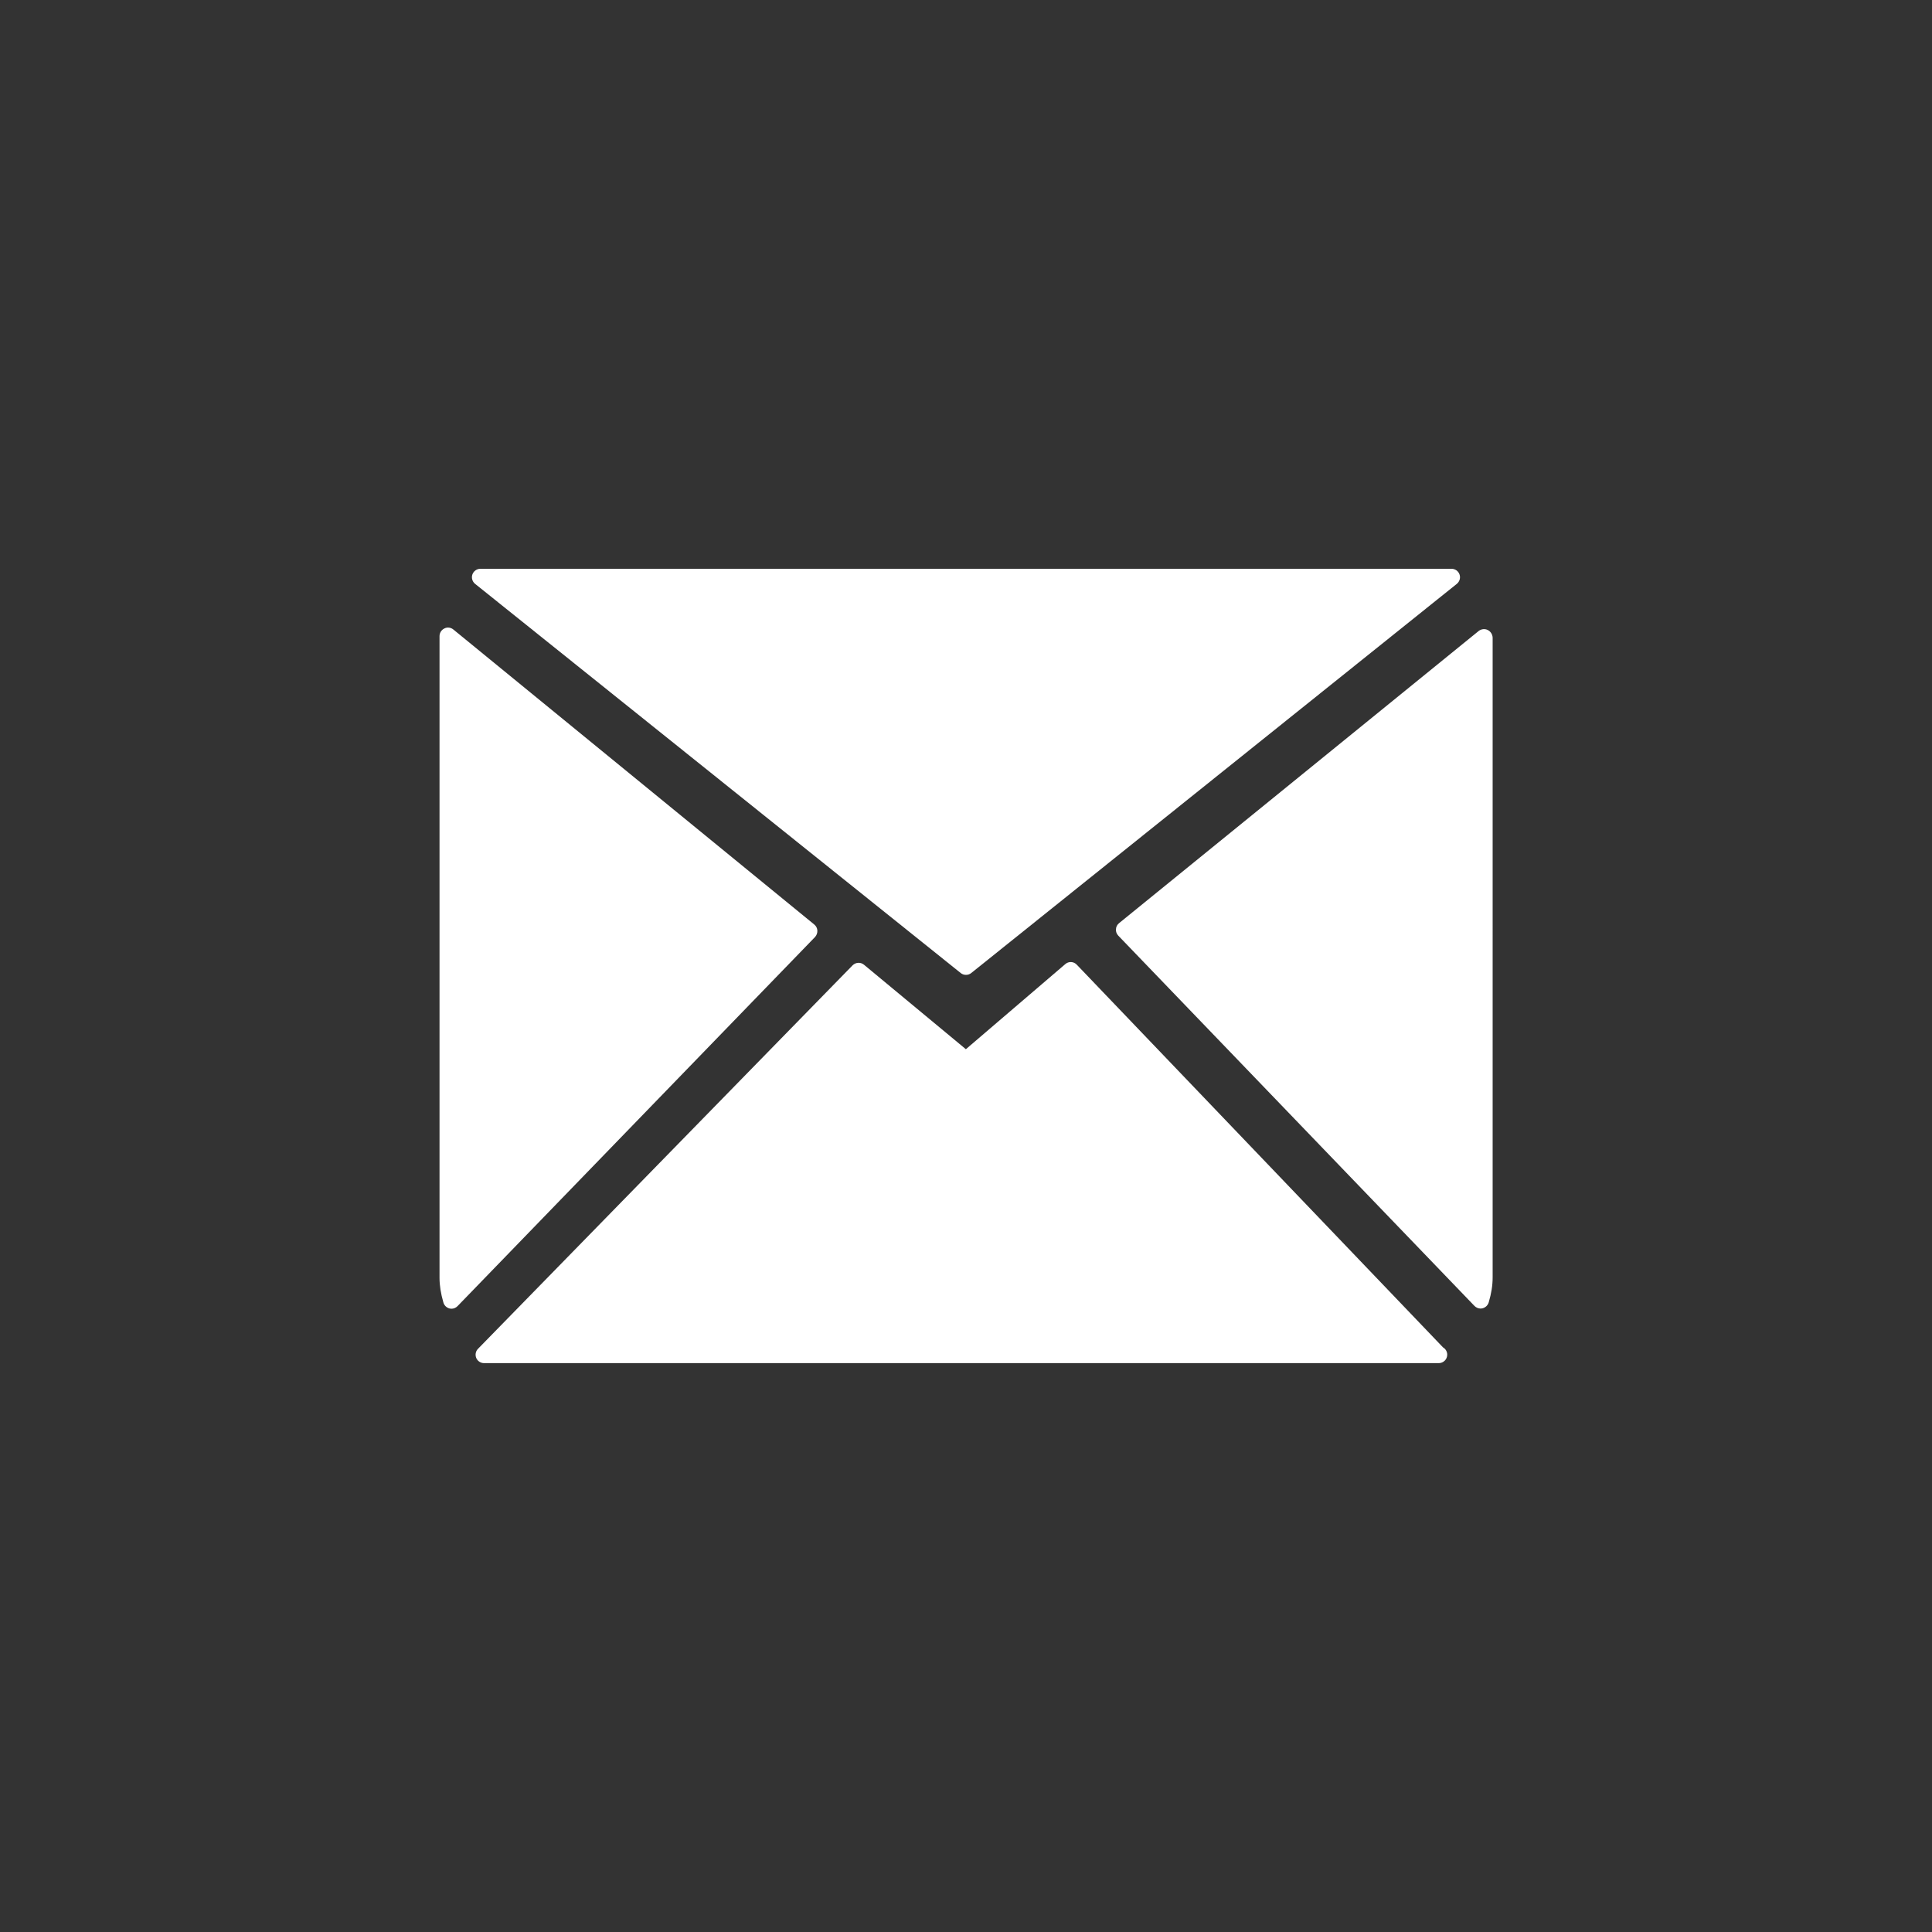 <svg version="1.1" xmlns="http://www.w3.org/2000/svg" x="0px" y="0px" width="45.35px" height="45.35px" viewBox="0 0 45.35 45.35" enable-background="new 0 0 45.35 45.35" xml:space="preserve">
<rect x="0" y="0" width="45.35" height="45.35" fill="#333333" stroke="none"/>
<g><path fill="#FFFFFF" d="M19.186,21.843c-0.003-0.055-0.028-0.106-0.073-0.142l-8.472-6.925c-0.059-0.049-0.143-0.059-0.21-0.024 c-0.069,0.033-0.114,0.103-0.114,0.18v15.061c0,0.182,0.03,0.37,0.091,0.581c0.019,0.068,0.073,0.121,0.143,0.14 c0.015,0.002,0.032,0.006,0.047,0.006c0.054,0,0.104-0.023,0.142-0.061l8.392-8.665C19.169,21.953,19.189,21.899,19.186,21.843z"/><path fill="#FFFFFF" d="M22.551,22.84c0.035,0.029,0.08,0.043,0.123,0.043c0.045,0,0.088-0.014,0.124-0.043l11.398-9.135 c0.065-0.054,0.093-0.142,0.063-0.222c-0.028-0.079-0.102-0.132-0.188-0.132H11.276c-0.083,0-0.158,0.053-0.187,0.132 c-0.028,0.08-0.003,0.168,0.063,0.222L22.551,22.84z"/><path fill="#FFFFFF" d="M25.276,22.645c-0.072-0.078-0.192-0.084-0.271-0.014l-2.333,1.997l-2.392-1.983 c-0.078-0.065-0.194-0.059-0.268,0.015l-8.792,9.001c-0.056,0.057-0.071,0.141-0.041,0.215c0.031,0.073,0.104,0.121,0.183,0.121 h22.399c0.004,0,0.008,0,0.011,0c0.109,0,0.199-0.088,0.199-0.199c0-0.07-0.039-0.137-0.098-0.17L25.276,22.645z"/><path fill="#FFFFFF" d="M34.92,14.787c-0.068-0.033-0.149-0.023-0.211,0.024l-8.442,6.859c-0.044,0.036-0.071,0.088-0.072,0.144 c-0.005,0.056,0.017,0.109,0.055,0.149l8.36,8.691c0.037,0.037,0.088,0.062,0.145,0.062c0.016,0,0.03-0.004,0.046-0.006 c0.069-0.019,0.123-0.07,0.144-0.14c0.062-0.209,0.092-0.399,0.092-0.582V14.966C35.033,14.89,34.989,14.821,34.92,14.787z"/></g>
</svg>